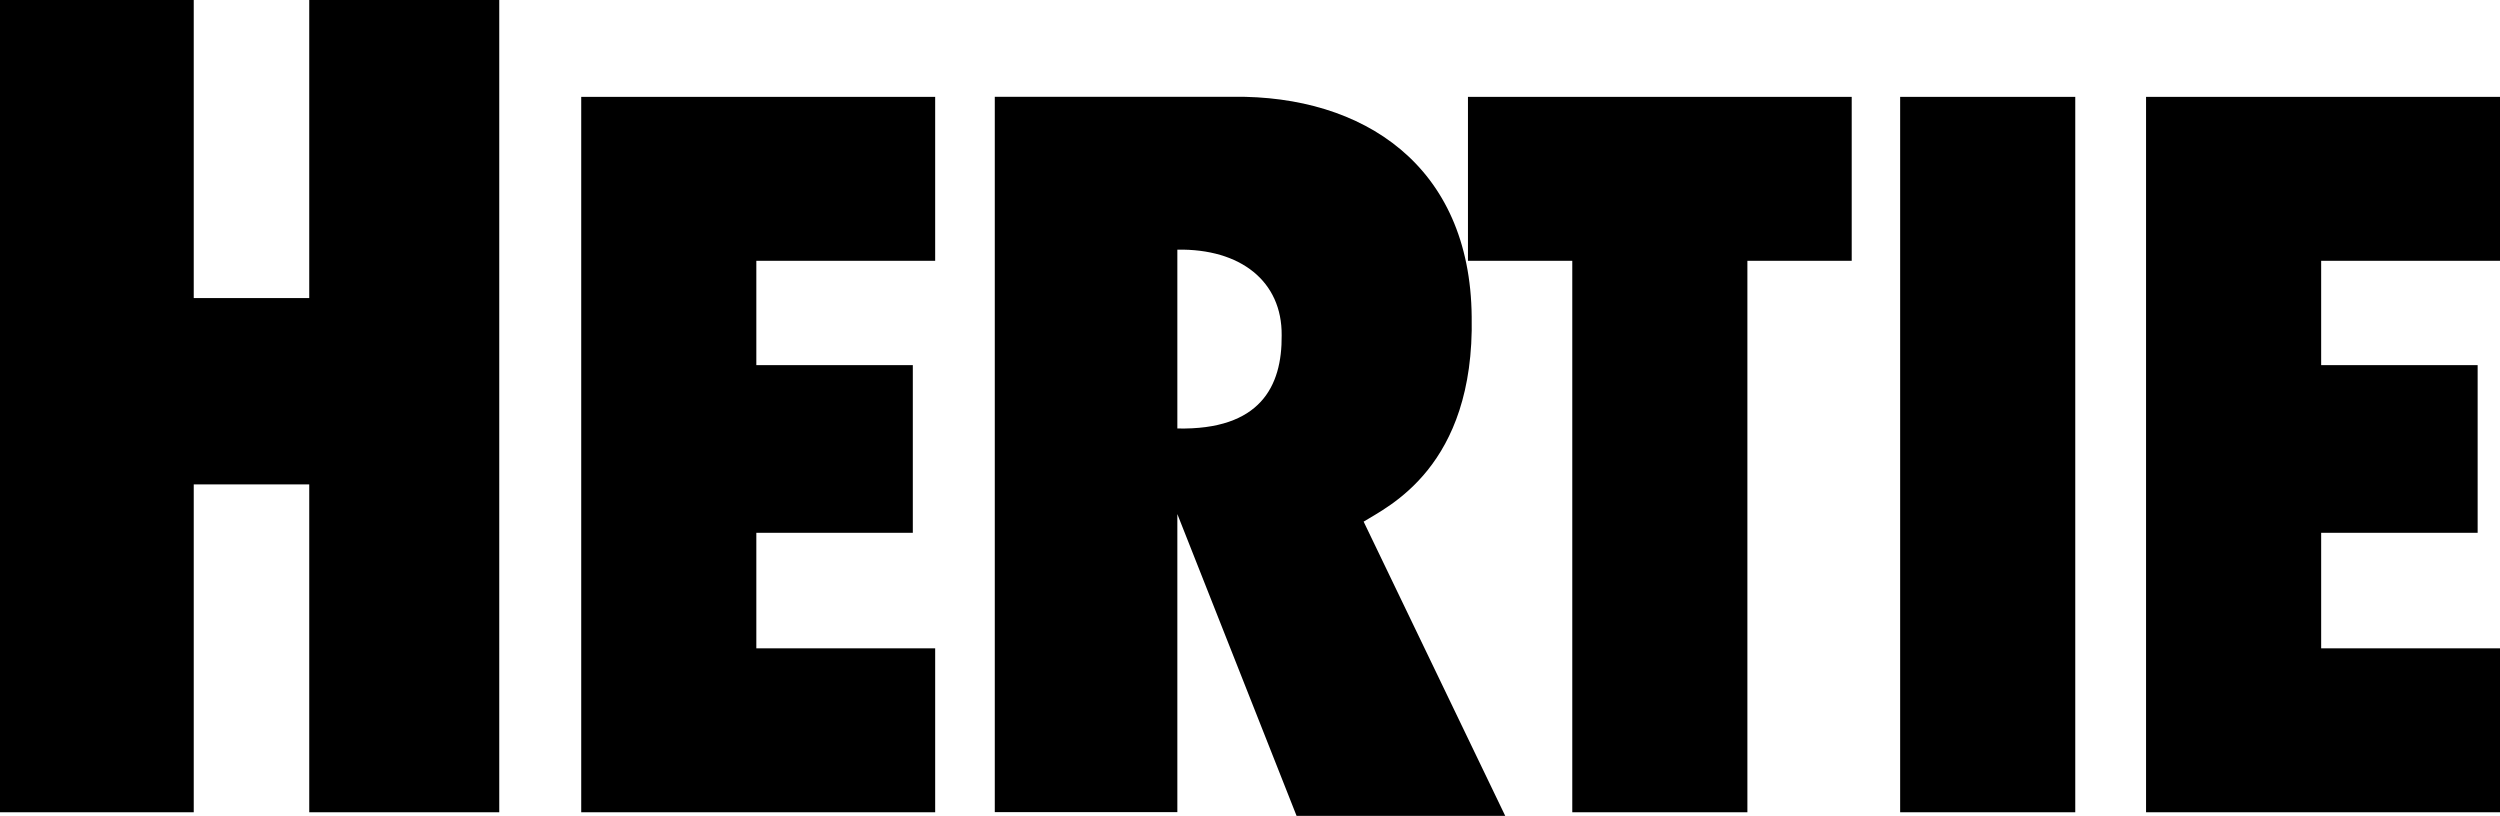 <svg xmlns="http://www.w3.org/2000/svg" width="2500" height="816" viewBox="0 0 20.13 6.57"><path d="M2.49 2.4h-.93V0H0v6.54h1.56V3.9h.93v2.64h1.53V0H2.49zM4.68 6.54h2.85V5.22H6.09v-.93h1.26V2.94H6.09V2.1h1.44V.78H4.68zM20.13 2.1V.78h-2.85v5.76h2.85V5.22h-1.44v-.93h1.26V2.94h-1.26V2.1zM11.82 2.1h.84v4.44h1.41V2.1h.84V.78h-3.09zM15.3.78h1.41v5.76H15.3z"/><path d="M11.85 2.55C11.839 1.331 10.975.767 9.93.779H8.01v5.76h1.47v-2.4l.96 2.43h1.68L10.98 4.2c.189-.119.895-.436.87-1.65zm-2.37.9V2.01c.509-.009.844.255.84.69.004.412-.173.764-.84.75z"/></svg>